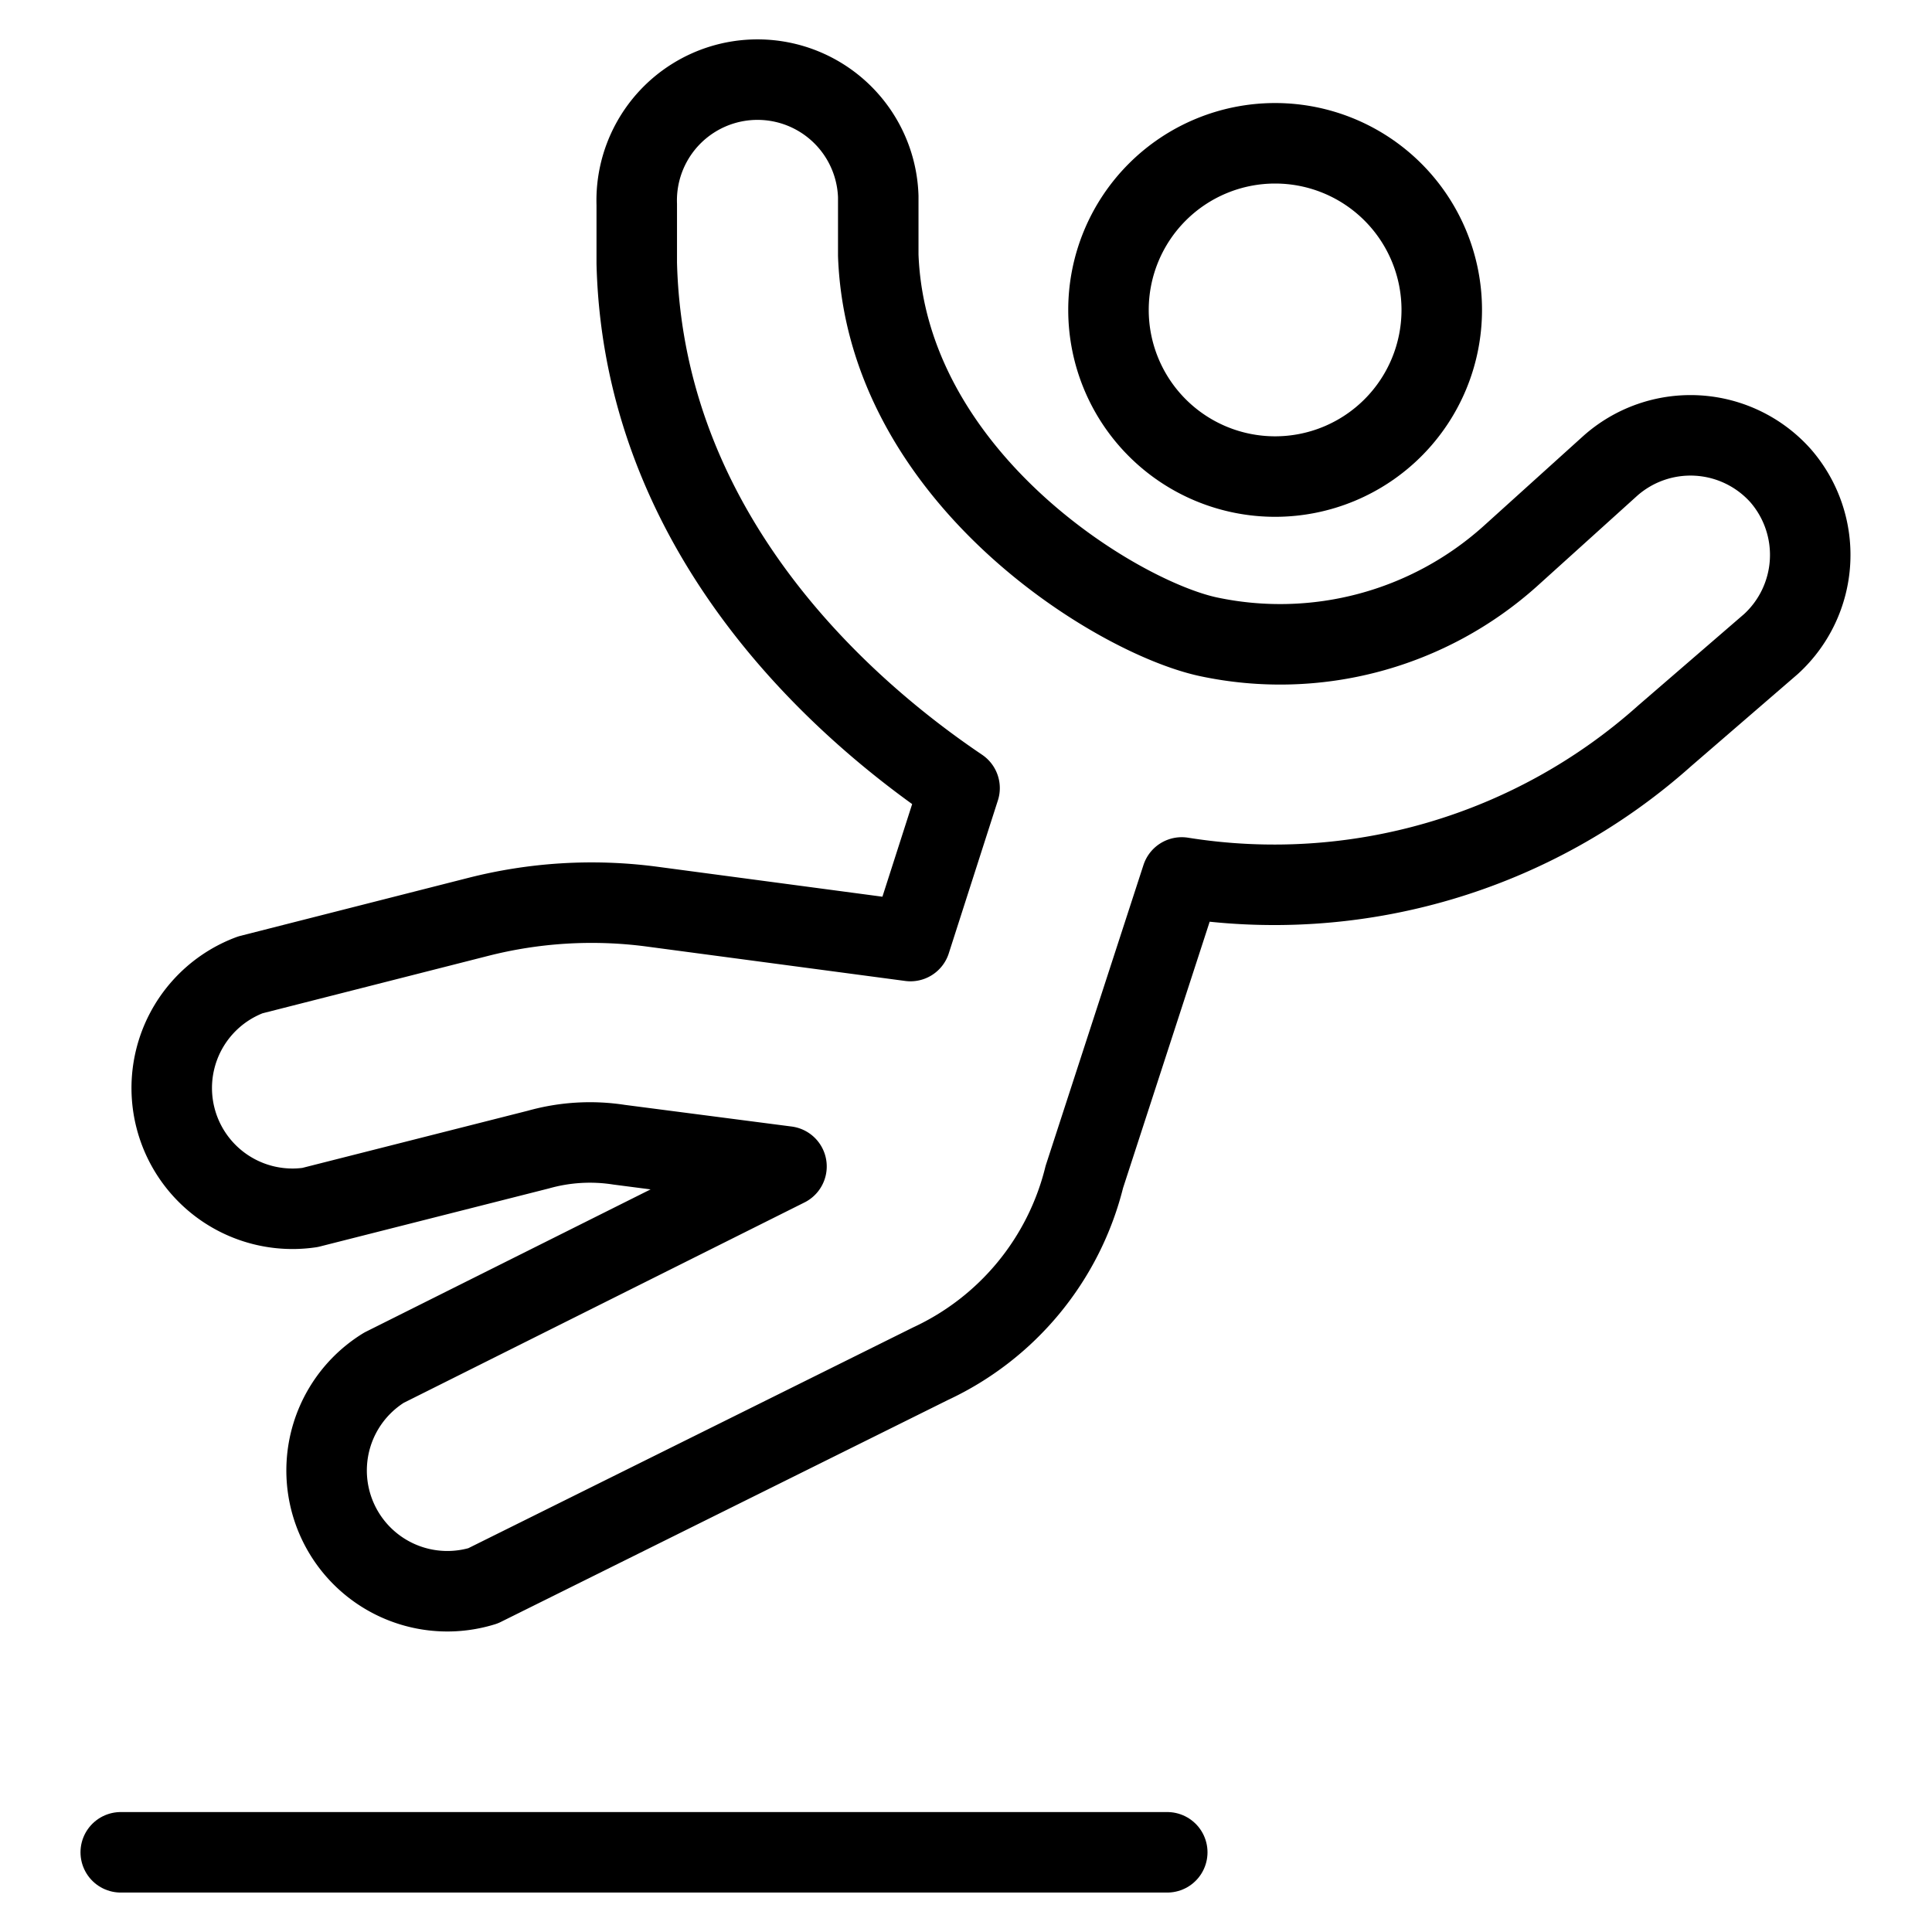 <svg xmlns="http://www.w3.org/2000/svg" viewBox="0 0 24 24" height="24" width="24" id="Safety-Slippery--Streamline-Ultimate.svg"><desc>Safety Slippery Streamline Icon: https://streamlinehq.com</desc><g id="Safety-Slippery--Streamline-Ultimate.svg"><path d="M13.77 3.85a2.07 2.07 0 1 0 4.14 0 2.07 2.07 0 1 0 -4.14 0" fill="none" stroke="#000000" stroke-linecap="round" stroke-linejoin="round" stroke-width="1"></path><path d="m1.5 23.01 13 0" fill="none" stroke="#000000" stroke-linecap="round" stroke-linejoin="round" stroke-width="1"></path><path d="M22.12 5.91A1.5 1.5 0 0 0 20 5.79l-1.24 1.12a4.28 4.28 0 0 1 -3.75 1c-1.16 -0.25 -4 -2 -4.1 -4.74l0 -0.73a1.5 1.5 0 1 0 -3 0.1l0 0.73C8 6.83 10.75 9 11.92 9.79l-0.61 1.9 -3.23 -0.43a5.71 5.71 0 0 0 -2.14 0.13l-2.83 0.72A1.5 1.5 0 0 0 3.85 15l2.84 -0.72a2.36 2.36 0 0 1 1 -0.06l2.08 0.27 -5 2.5A1.5 1.5 0 0 0 6 19.7l5.56 -2.76a3.48 3.48 0 0 0 1.91 -2.32l1.21 -3.72a7.28 7.28 0 0 0 6 -1.76L22 8a1.5 1.5 0 0 0 0.12 -2.09Z" fill="none" stroke="#000000" stroke-linecap="round" stroke-linejoin="round" stroke-width="1"></path></g></svg>